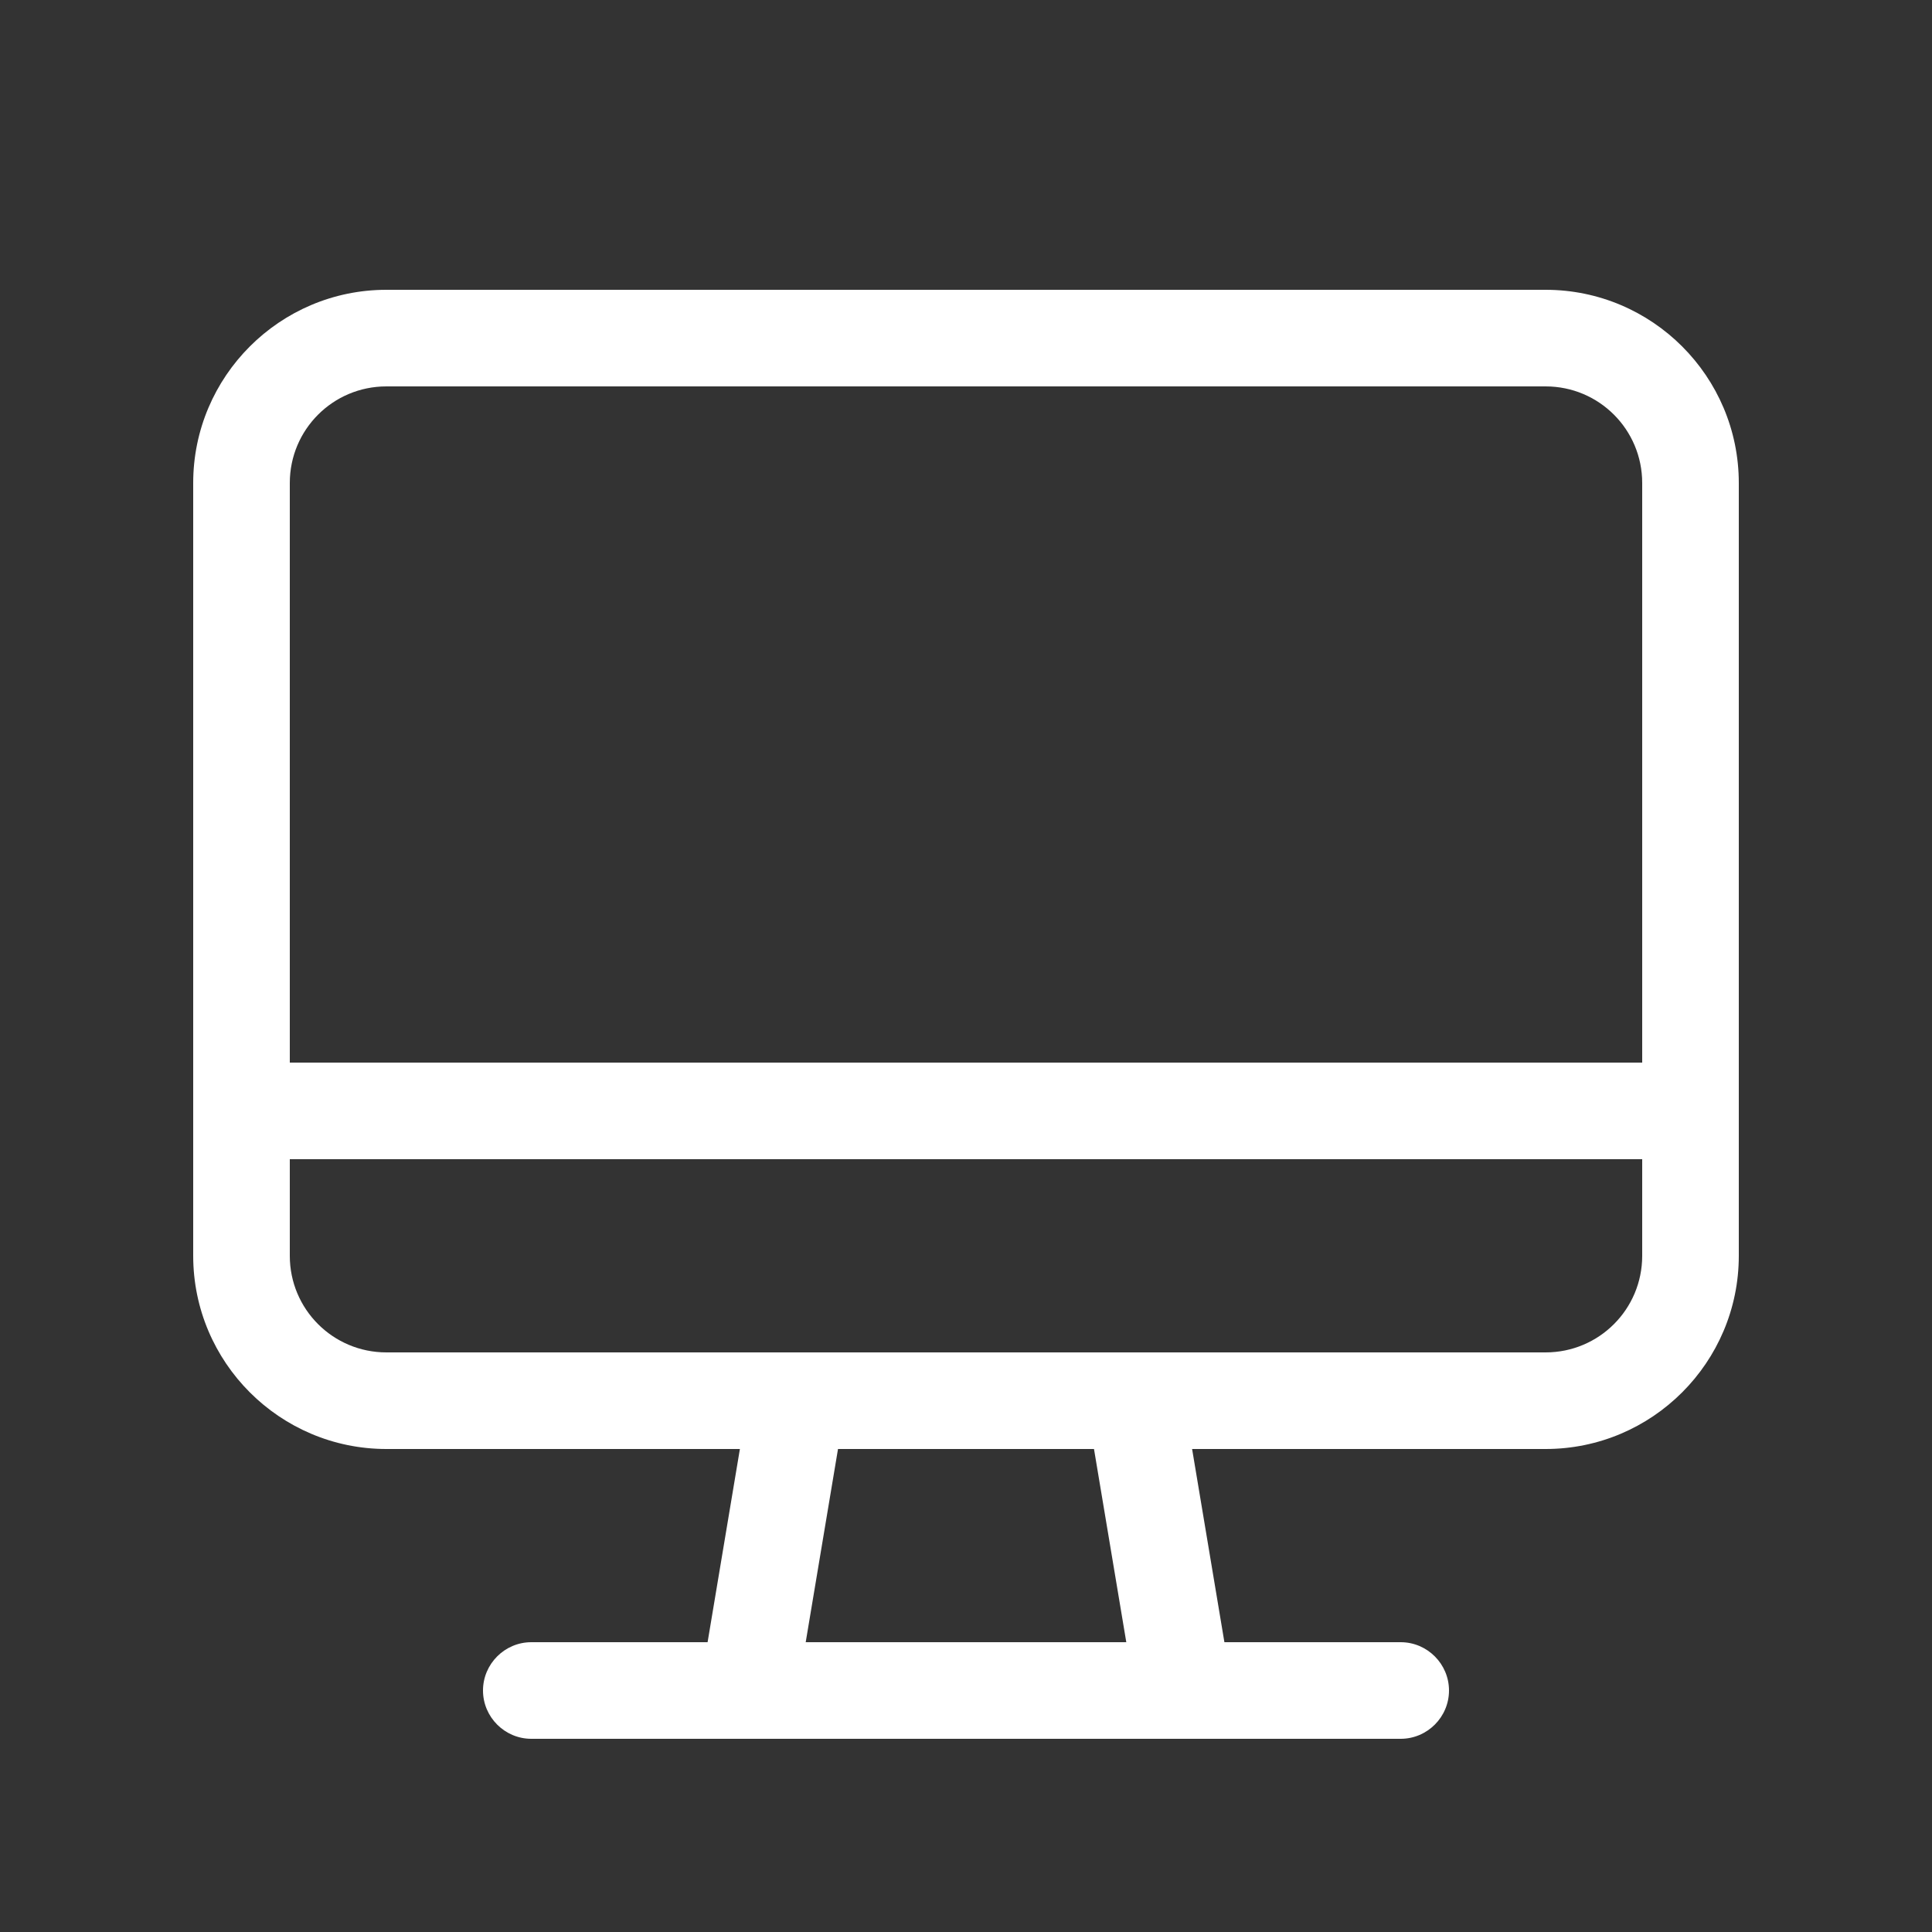 <?xml version="1.0" encoding="UTF-8"?>
<svg xmlns="http://www.w3.org/2000/svg" id="Ebene_1" version="1.1" viewBox="0 0 640 640">
  <rect x="0" y="0" width="640" height="640" fill="#333333" stroke="none"/>
  <defs>
    <style>
      .st0 {
        fill: #fff;
      }
    </style>
  </defs>
  <path class="st0" d="M512,128H128c-17.7,0-32,14.3-32,32v192h448v-192c0-17.7-14.3-32-32-32ZM544,384H96v32c0,17.7,14.3,32,32,32h384c17.7,0,32-14.3,32-32v-32ZM128,96h384c35.3,0,64,28.7,64,64v256c0,35.3-28.7,64-64,64h-117.1l10.7,64h58.4c8.8,0,16,7.2,16,16s-7.2,16-16,16H176c-8.8,0-16-7.2-16-16s7.2-16,16-16h58.4l10.7-64h-117.1c-35.3,0-64-28.7-64-64V160c0-35.3,28.7-64,64-64ZM277.6,480l-10.7,64h106.2l-10.7-64h-84.9.1Z"></path>
</svg>
